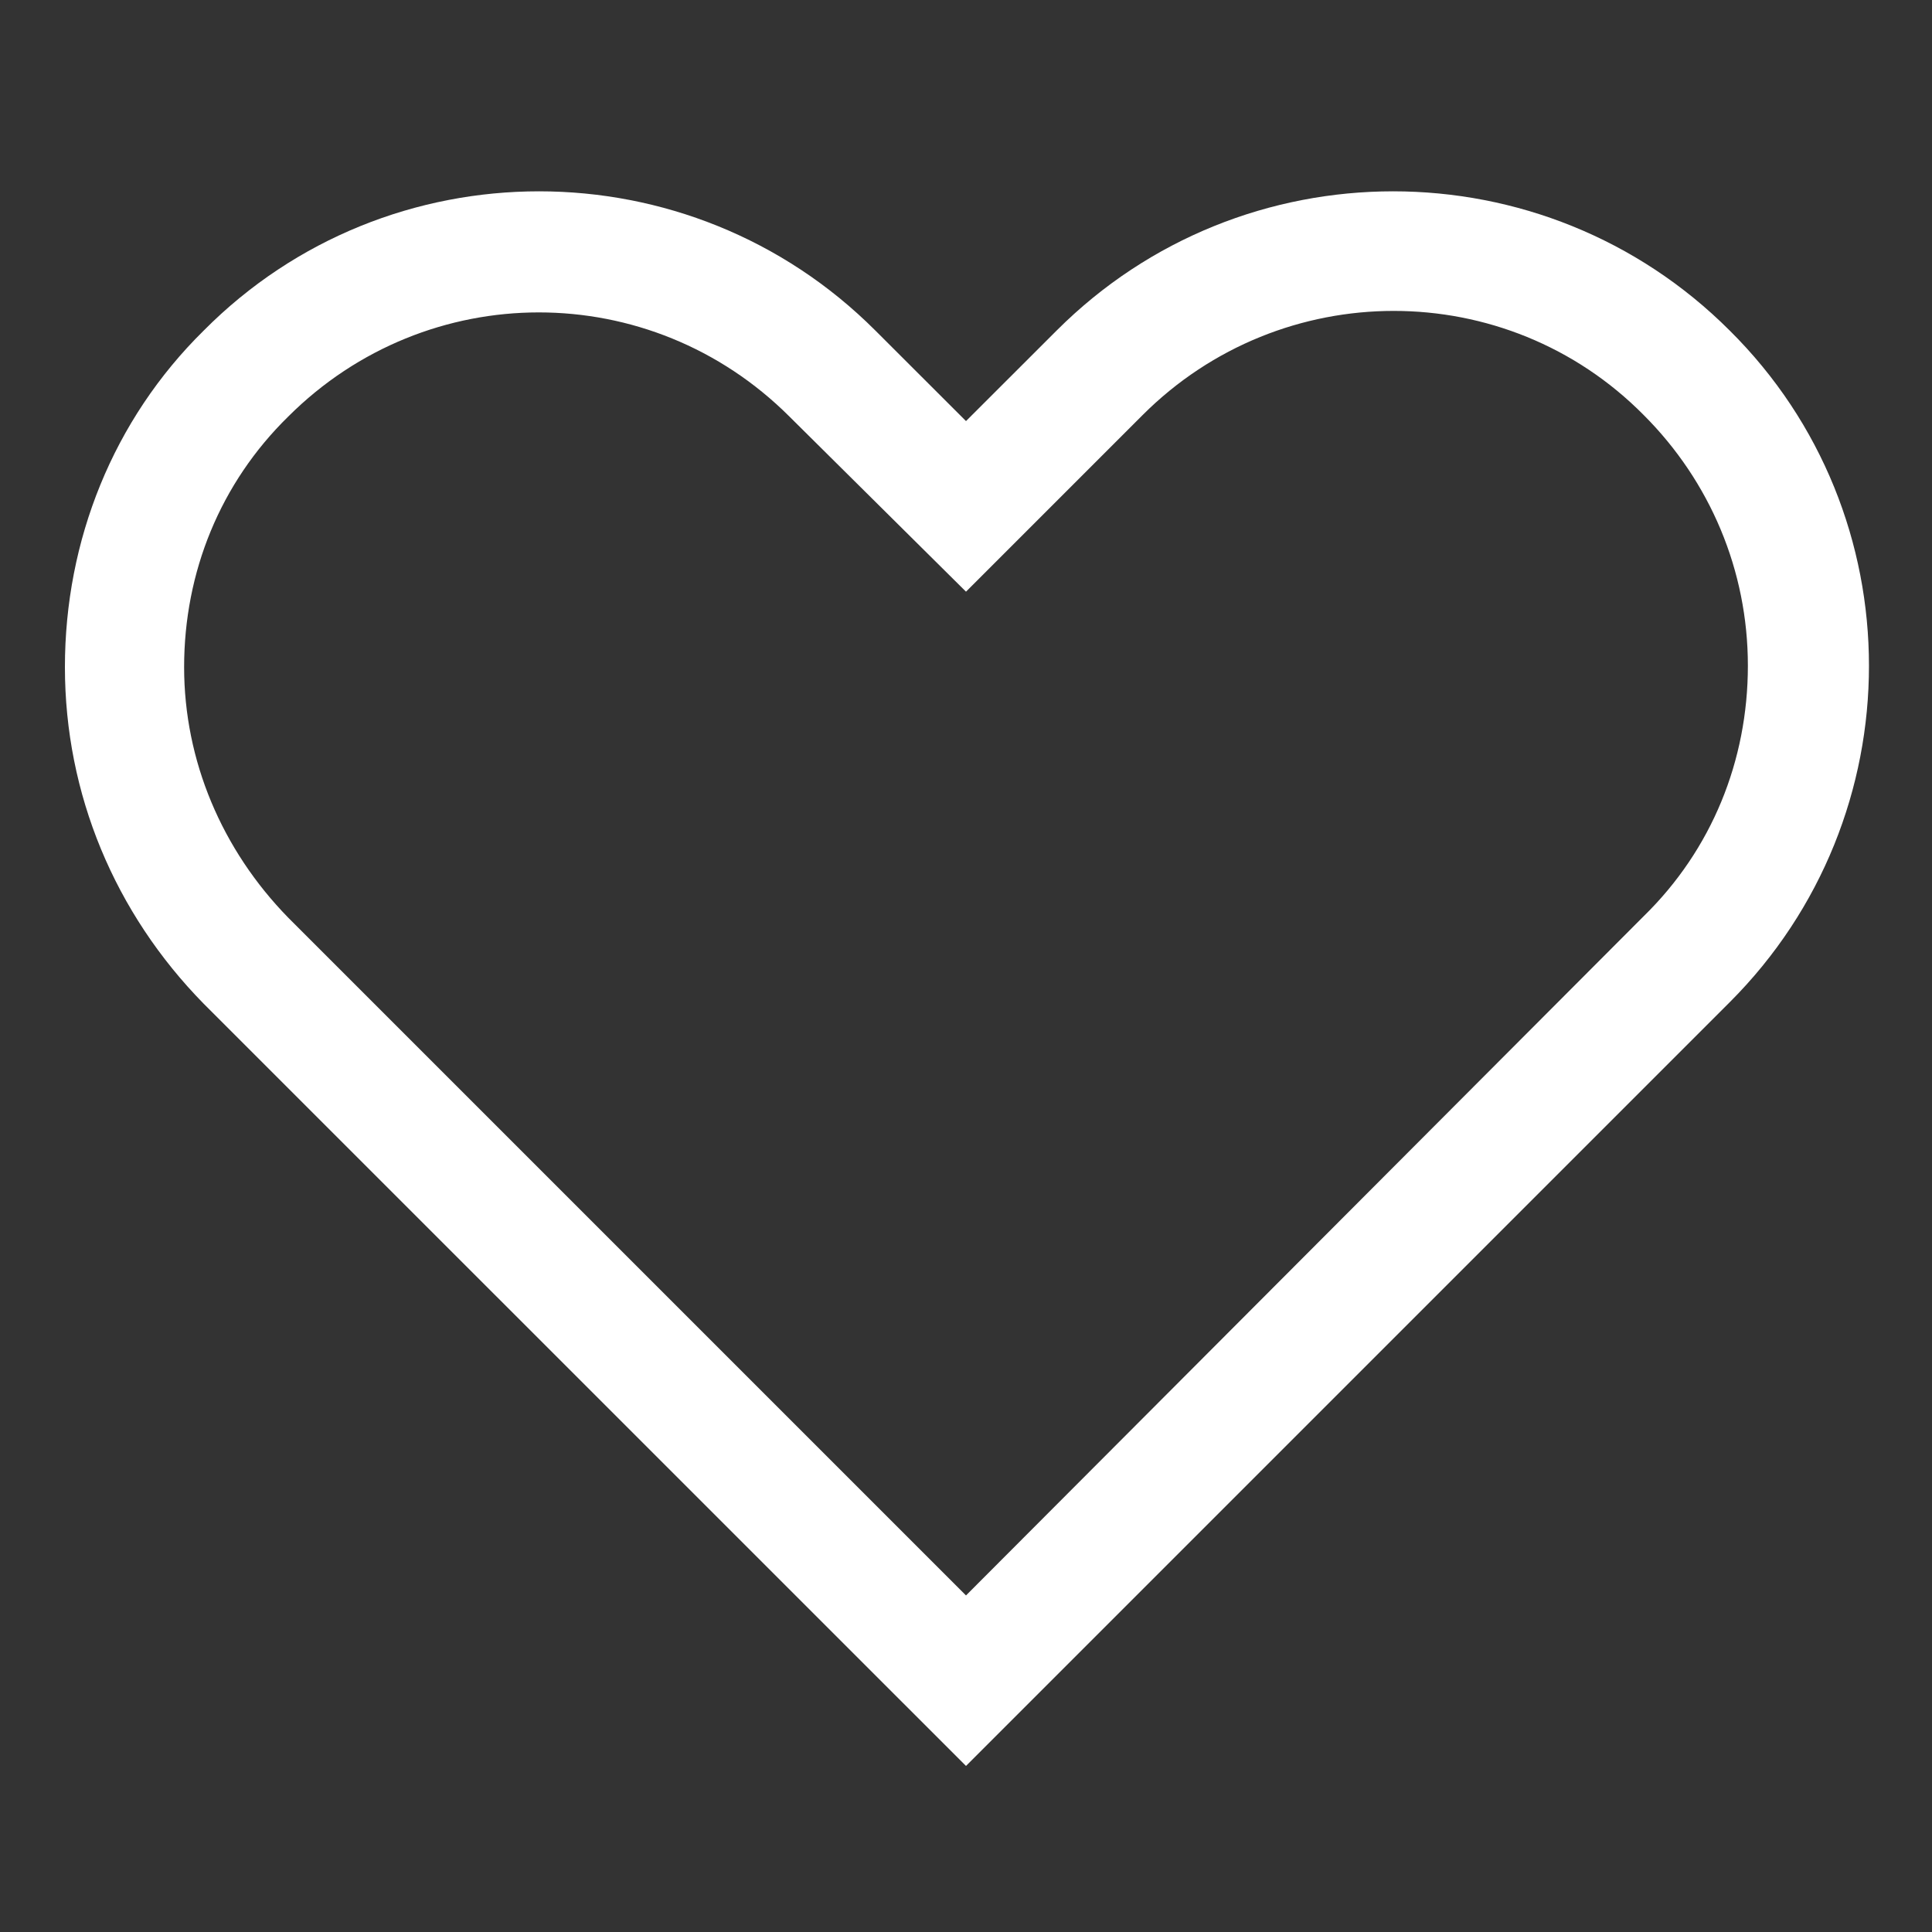 <svg width="20" height="20" viewBox="0 0 20 20" fill="none" xmlns="http://www.w3.org/2000/svg">
<rect x="0" y="0" width="20" height="20" fill="#333333" stroke="none"/>
<path d="M17.906 10.375C19.828 8.453 19.828 5.328 17.906 3.422C15.984 1.5 12.859 1.5 10.938 3.422L10 4.359L9.062 3.422C7.141 1.5 4.016 1.5 2.109 3.422C1.172 4.344 0.672 5.594 0.672 6.906C0.672 8.219 1.188 9.453 2.109 10.391L10 18.281L17.906 10.375ZM1.906 6.906C1.906 5.922 2.281 5 2.984 4.312C3.703 3.594 4.641 3.234 5.578 3.234C6.516 3.234 7.453 3.594 8.172 4.312L10 6.125L11.828 4.297C13.266 2.859 15.594 2.859 17.016 4.297C17.703 4.984 18.094 5.906 18.094 6.891C18.094 7.875 17.719 8.797 17.016 9.484L10 16.516L2.984 9.5C2.297 8.797 1.906 7.875 1.906 6.906Z" fill="white"/>
</svg>
